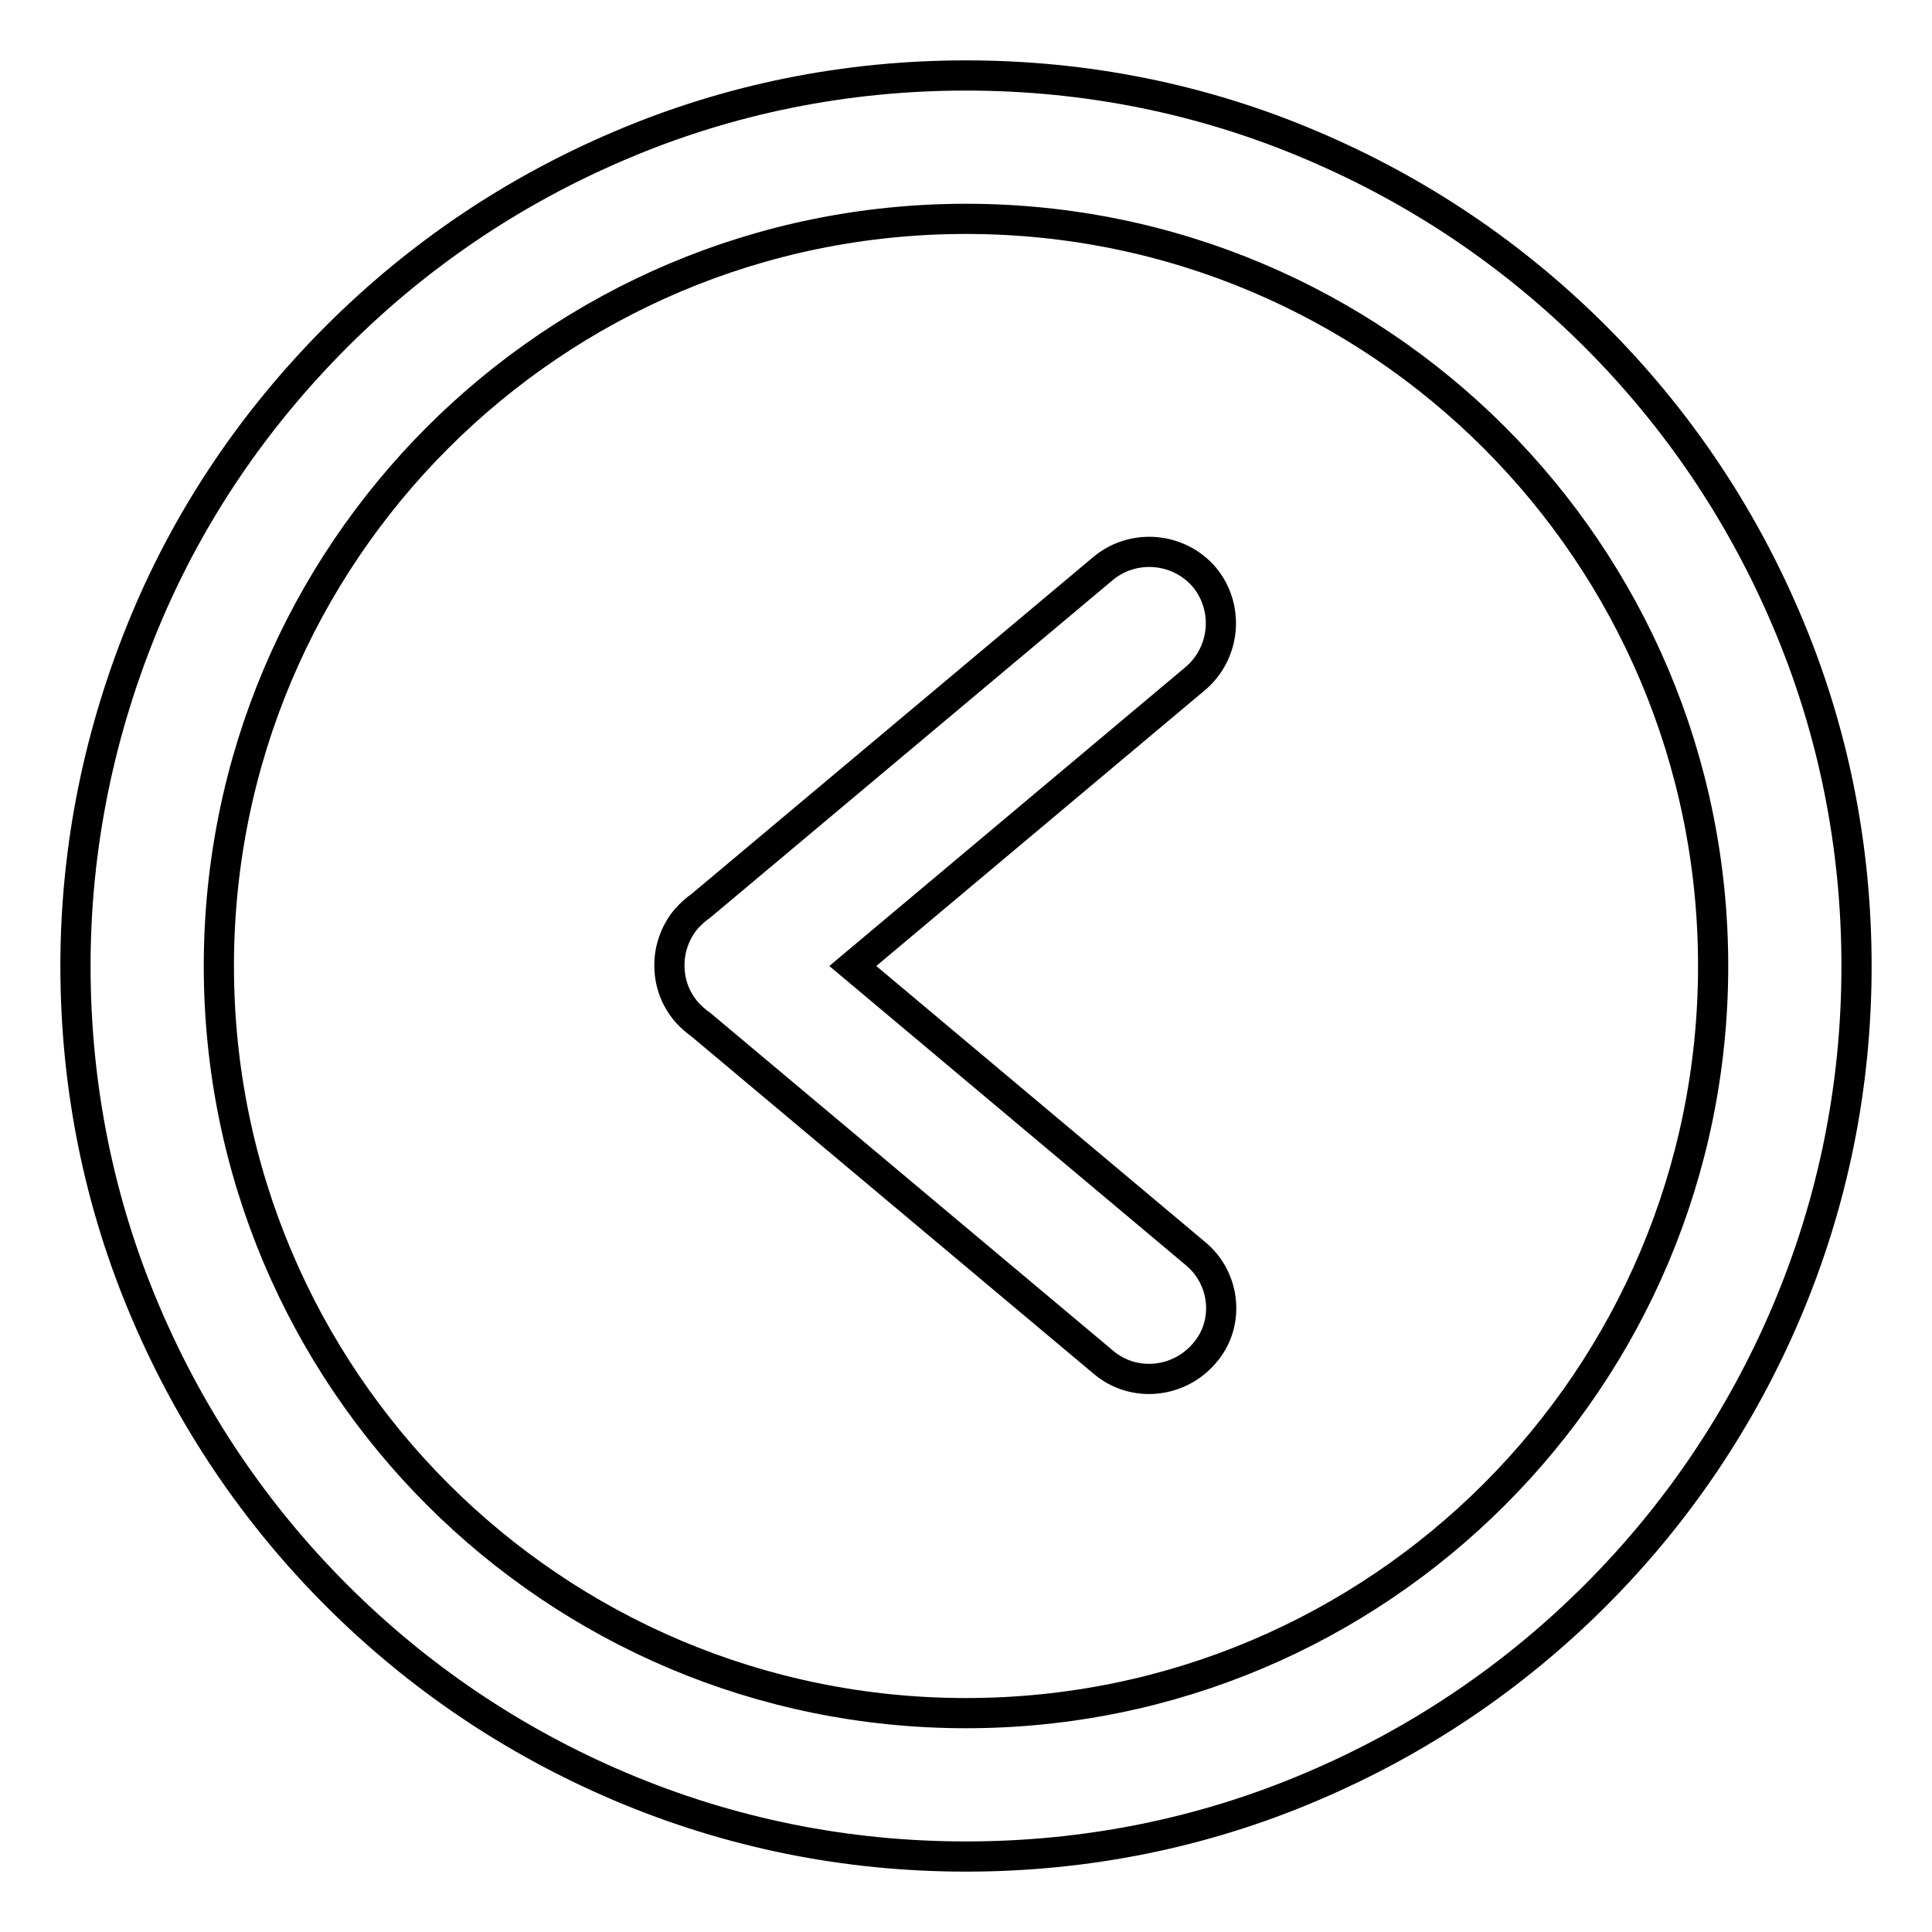 <?xml version="1.0" encoding="utf-8"?>
<!-- Svg Vector Icons : http://www.onlinewebfonts.com/icon -->
<!DOCTYPE svg PUBLIC "-//W3C//DTD SVG 1.1//EN" "http://www.w3.org/Graphics/SVG/1.1/DTD/svg11.dtd">
<svg version="1.1" xmlns="http://www.w3.org/2000/svg" xmlns:xlink="http://www.w3.org/1999/xlink" x="0px" y="0px" viewBox="0 0 256 256" enable-background="new 0 0 256 256" xml:space="preserve">
<g> <path stroke-width="4" fill-opacity="0" stroke="#000000"  d="M128,29c54.7,0,99,44.3,99,99c0,54.7-44.3,99-99,99c-54.7,0-99-44.3-99-99C29,73.3,73.3,29,128,29 M128,10 c-15.9,0-31.4,3.1-45.9,9.3c-14.1,6-26.7,14.5-37.5,25.3S25.2,68,19.3,82.1c-6.1,14.6-9.3,30-9.3,45.9c0,15.9,3.1,31.4,9.3,45.9 c6,14.1,14.5,26.7,25.3,37.5c10.8,10.8,23.4,19.3,37.5,25.3c14.6,6.2,30,9.3,45.9,9.3c15.9,0,31.4-3.1,45.9-9.3 c14.1-6,26.7-14.5,37.5-25.3c10.8-10.8,19.3-23.4,25.3-37.5c6.2-14.6,9.3-30,9.3-45.9c0-15.9-3.1-31.4-9.3-45.9 c-6-14.1-14.5-26.7-25.3-37.5c-10.8-10.8-23.4-19.3-37.5-25.3C159.4,13.1,143.9,10,128,10z M158.4,166.1L113,128l45.4-38.1 c4-3.4,4.5-9.4,1.2-13.4c-3.4-4-9.4-4.5-13.4-1.2l-53.3,44.7c-0.7,0.5-1.4,1.1-2,1.8c-1.5,1.8-2.2,4-2.2,6.1c0,2.2,0.7,4.3,2.2,6.1 c0.6,0.7,1.3,1.3,2,1.8l53.3,44.7c4,3.4,10,2.8,13.4-1.2C163,175.4,162.4,169.4,158.4,166.1L158.4,166.1z"/></g>
</svg>